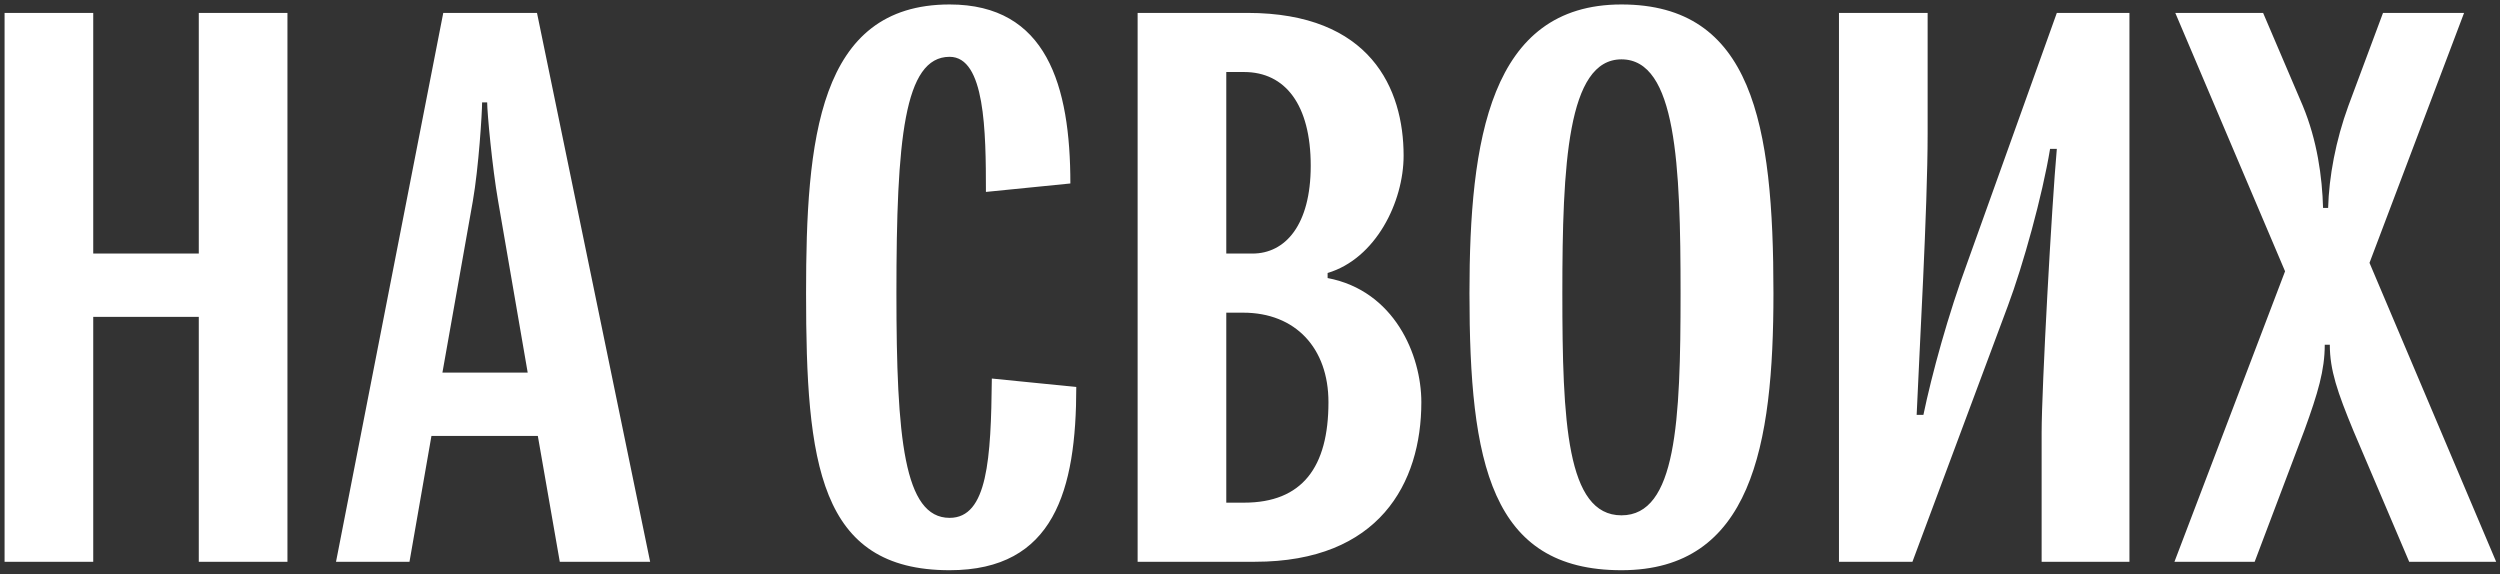 <?xml version="1.0" encoding="UTF-8"?> <svg xmlns="http://www.w3.org/2000/svg" width="527" height="121" viewBox="0 0 527 121" fill="none"><rect x="0" y="0" width="527" height="121" fill="#333333" stroke="none"/> <path d="M60.594 2.721V118.421H41.904V66.801H19.654V118.421H0.964V2.721H19.654V53.451H41.904V2.721H60.594ZM86.319 118.421H70.833L93.439 2.721H113.197L137.049 118.421H118.003L113.375 91.899H90.947L86.319 118.421ZM93.261 78.549H111.239L105.009 42.415C103.763 35.295 102.695 23.725 102.695 21.589H101.627C101.627 23.725 100.915 35.295 99.669 42.415L93.261 78.549ZM209.079 79.795L226.879 81.575C226.879 103.291 222.251 120.201 200.179 120.201C172.589 120.201 169.919 97.595 169.919 61.817C169.919 29.599 172.411 0.941 200.179 0.941C220.649 0.941 225.633 18.029 225.633 38.677L207.833 40.457C207.833 27.641 207.655 11.977 200.179 11.977C190.567 11.977 188.965 29.421 188.965 61.817C188.965 92.433 190.567 109.165 200.179 109.165C208.189 109.165 208.901 96.705 209.079 79.795ZM264.553 118.421H239.811V2.721H262.951C288.939 2.721 295.881 18.741 295.881 32.803C295.881 42.593 290.007 54.519 279.861 57.545V58.613C293.923 61.283 299.619 74.811 299.619 84.779C299.619 101.867 290.719 118.421 264.553 118.421ZM262.061 65.911H258.501V105.961H262.239C274.521 105.961 280.039 98.485 280.039 84.779C280.039 73.387 273.097 65.911 262.061 65.911ZM262.239 15.181H258.501V53.451H264.019C270.961 53.451 276.301 47.399 276.301 34.939C276.301 22.123 270.961 15.181 262.239 15.181ZM341.803 0.941C369.393 0.941 373.843 26.039 373.843 61.817C373.843 94.035 369.215 120.201 341.803 120.201C314.213 120.201 309.763 97.595 309.763 61.817C309.763 29.599 314.035 0.941 341.803 0.941ZM329.343 61.817C329.343 88.873 330.233 108.631 341.803 108.631C353.373 108.631 354.263 88.873 354.263 61.817C354.263 34.761 353.373 12.511 341.803 12.511C330.411 12.511 329.343 34.761 329.343 61.817ZM448.887 2.721V118.421H430.375V91.187C430.375 81.931 432.511 43.127 433.579 31.379H432.155C430.553 41.169 426.459 55.943 423.255 64.487L403.141 118.421H387.655V2.721H406.345V28.175C406.345 44.017 404.565 74.633 404.031 87.449H405.455C407.235 78.905 410.617 66.445 414.889 54.875L433.579 2.721H448.887ZM526.191 118.421H507.857L496.109 90.831C492.727 82.643 491.125 78.015 491.125 72.675H490.057C490.057 78.015 488.633 82.821 485.785 90.653L475.283 118.421H458.373L481.691 57.189L458.551 2.721H477.063L485.429 22.301C488.455 29.599 489.523 37.253 489.701 43.839H490.769C490.947 37.253 492.371 29.599 495.041 22.301L502.339 2.721H519.427L499.491 55.409L526.191 118.421Z" fill="white"></path> </svg> 
